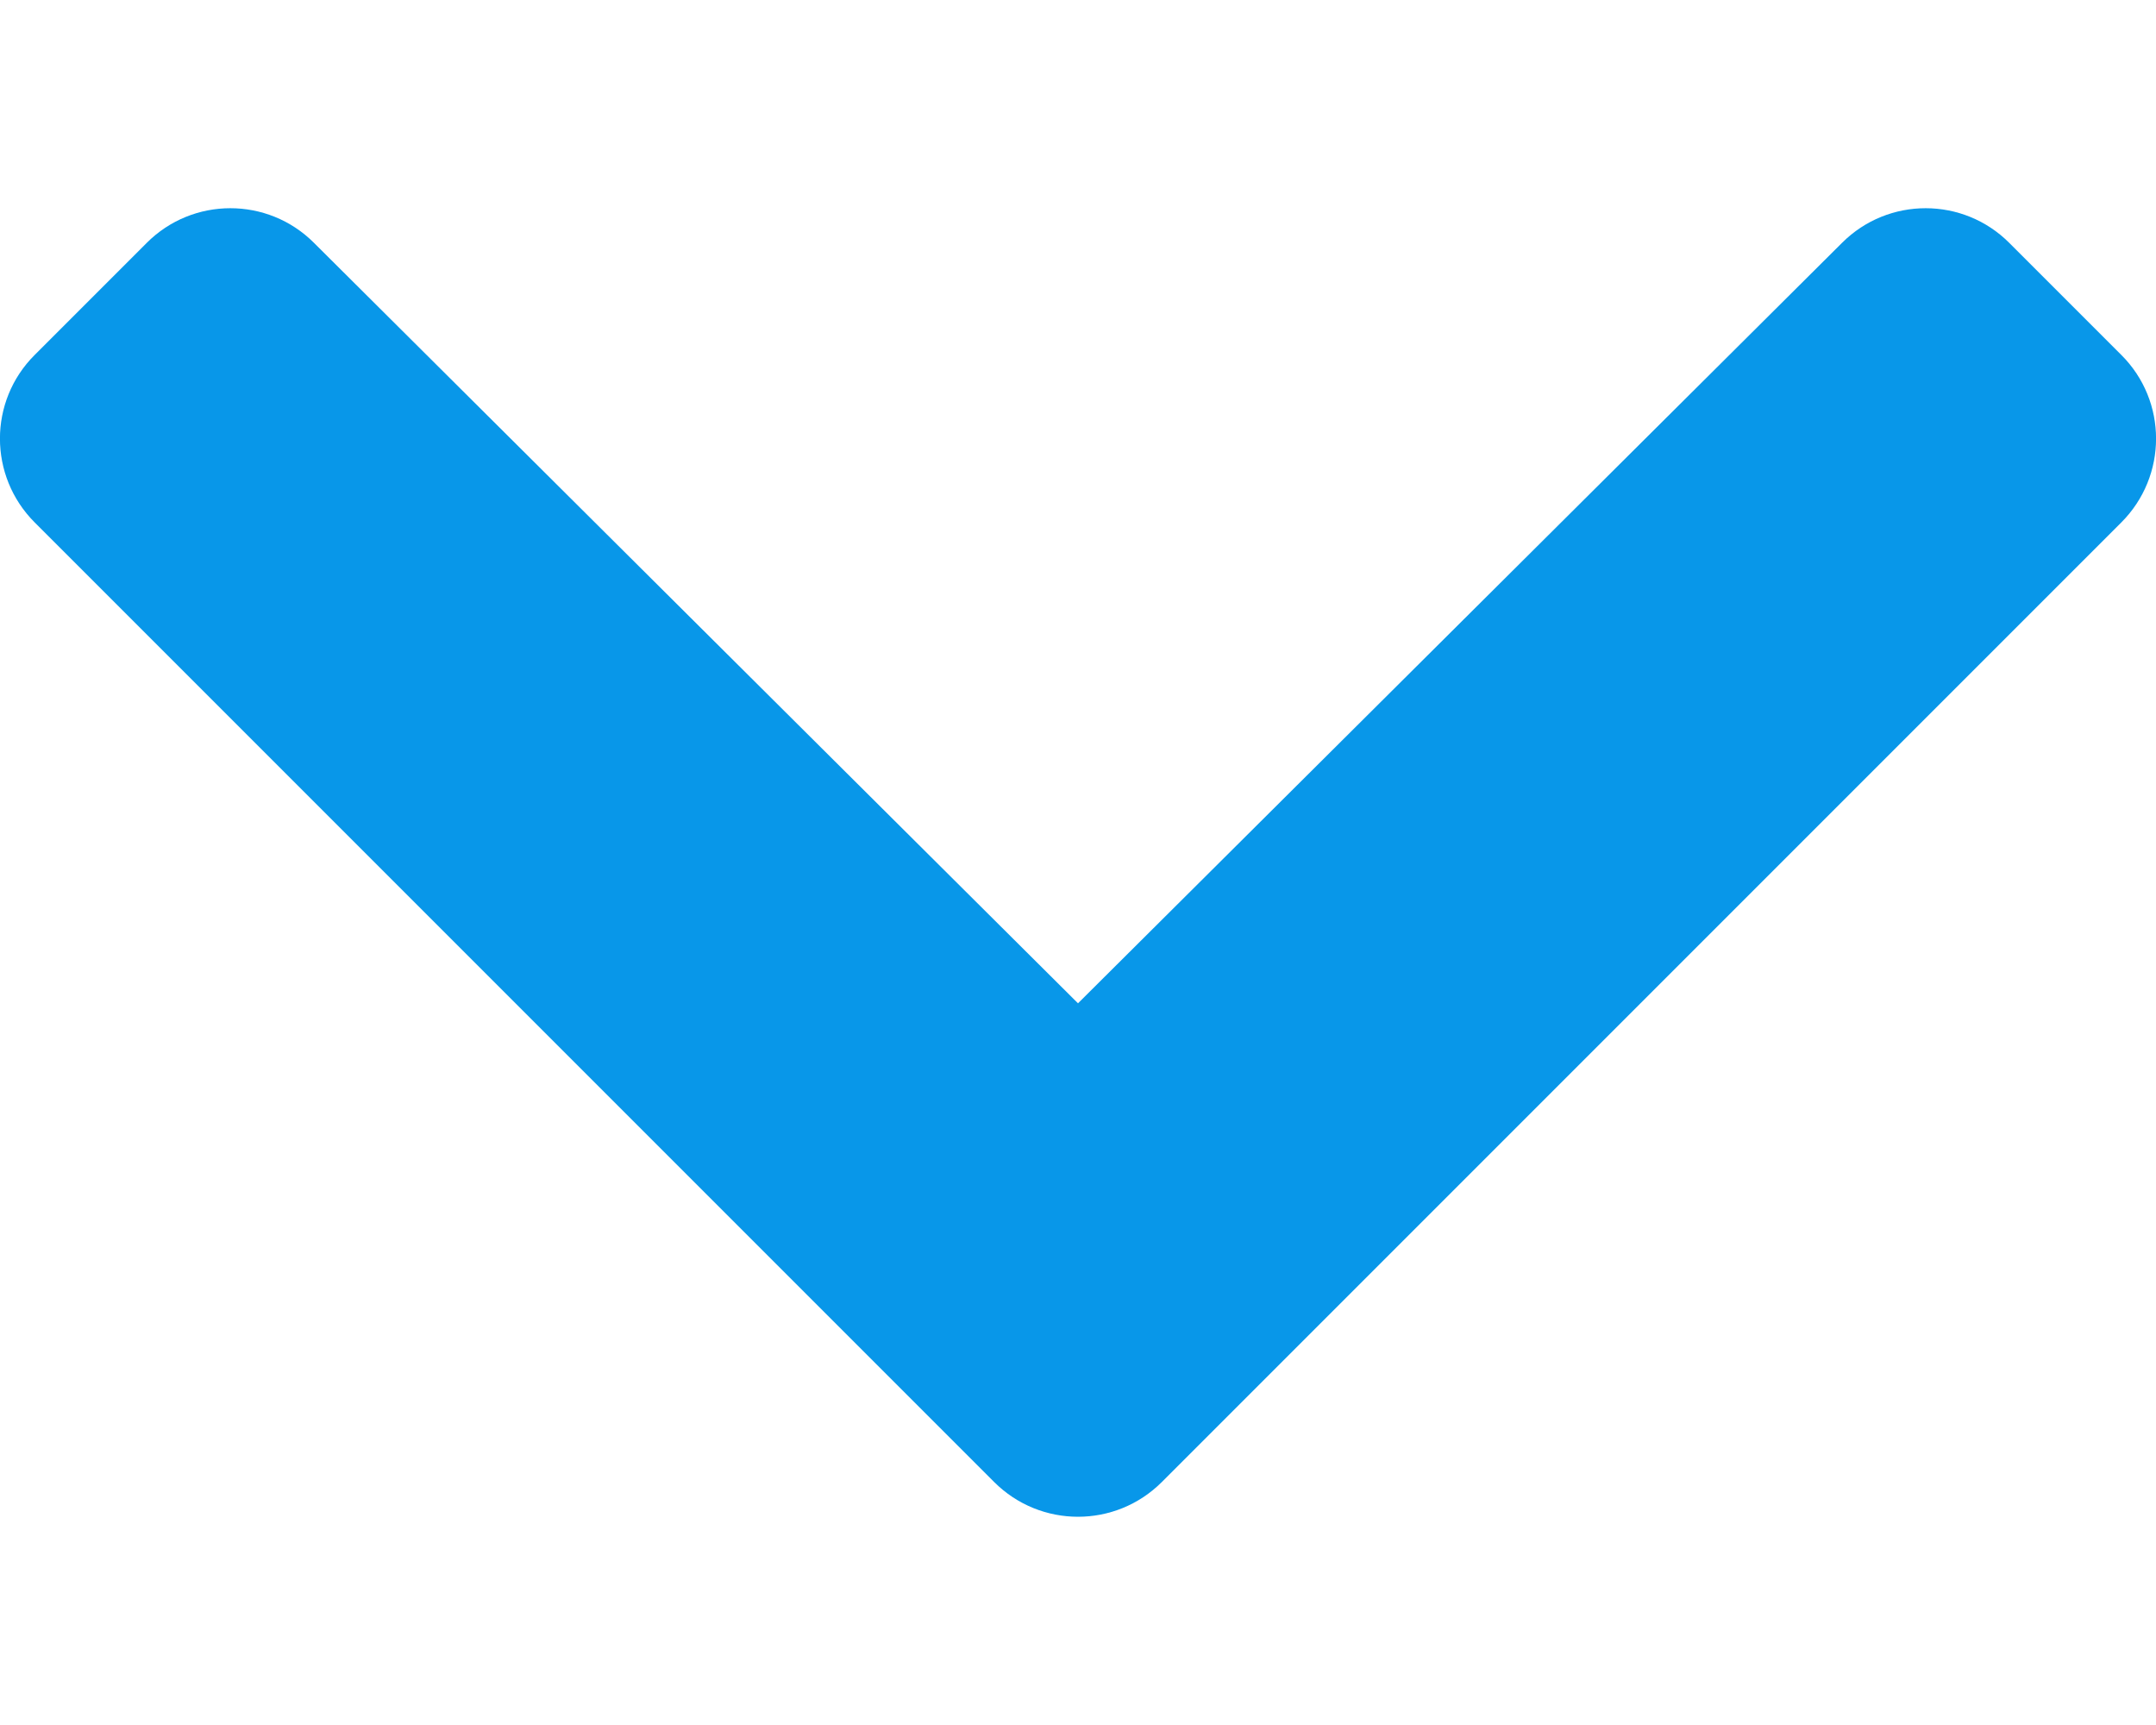 <svg width="10" height="8" viewBox="0 0 10 8" fill="none" xmlns="http://www.w3.org/2000/svg">
<path d="M4.611 6.873L0.161 2.423C-0.054 2.208 -0.054 1.86 0.161 1.646L0.68 1.127C0.894 0.912 1.242 0.912 1.456 1.126L5 4.653L8.544 1.126C8.758 0.912 9.106 0.912 9.32 1.127L9.839 1.646C10.054 1.86 10.054 2.208 9.839 2.423L5.389 6.873C5.174 7.088 4.826 7.088 4.611 6.873Z" fill="#0897E9"/>
</svg>
